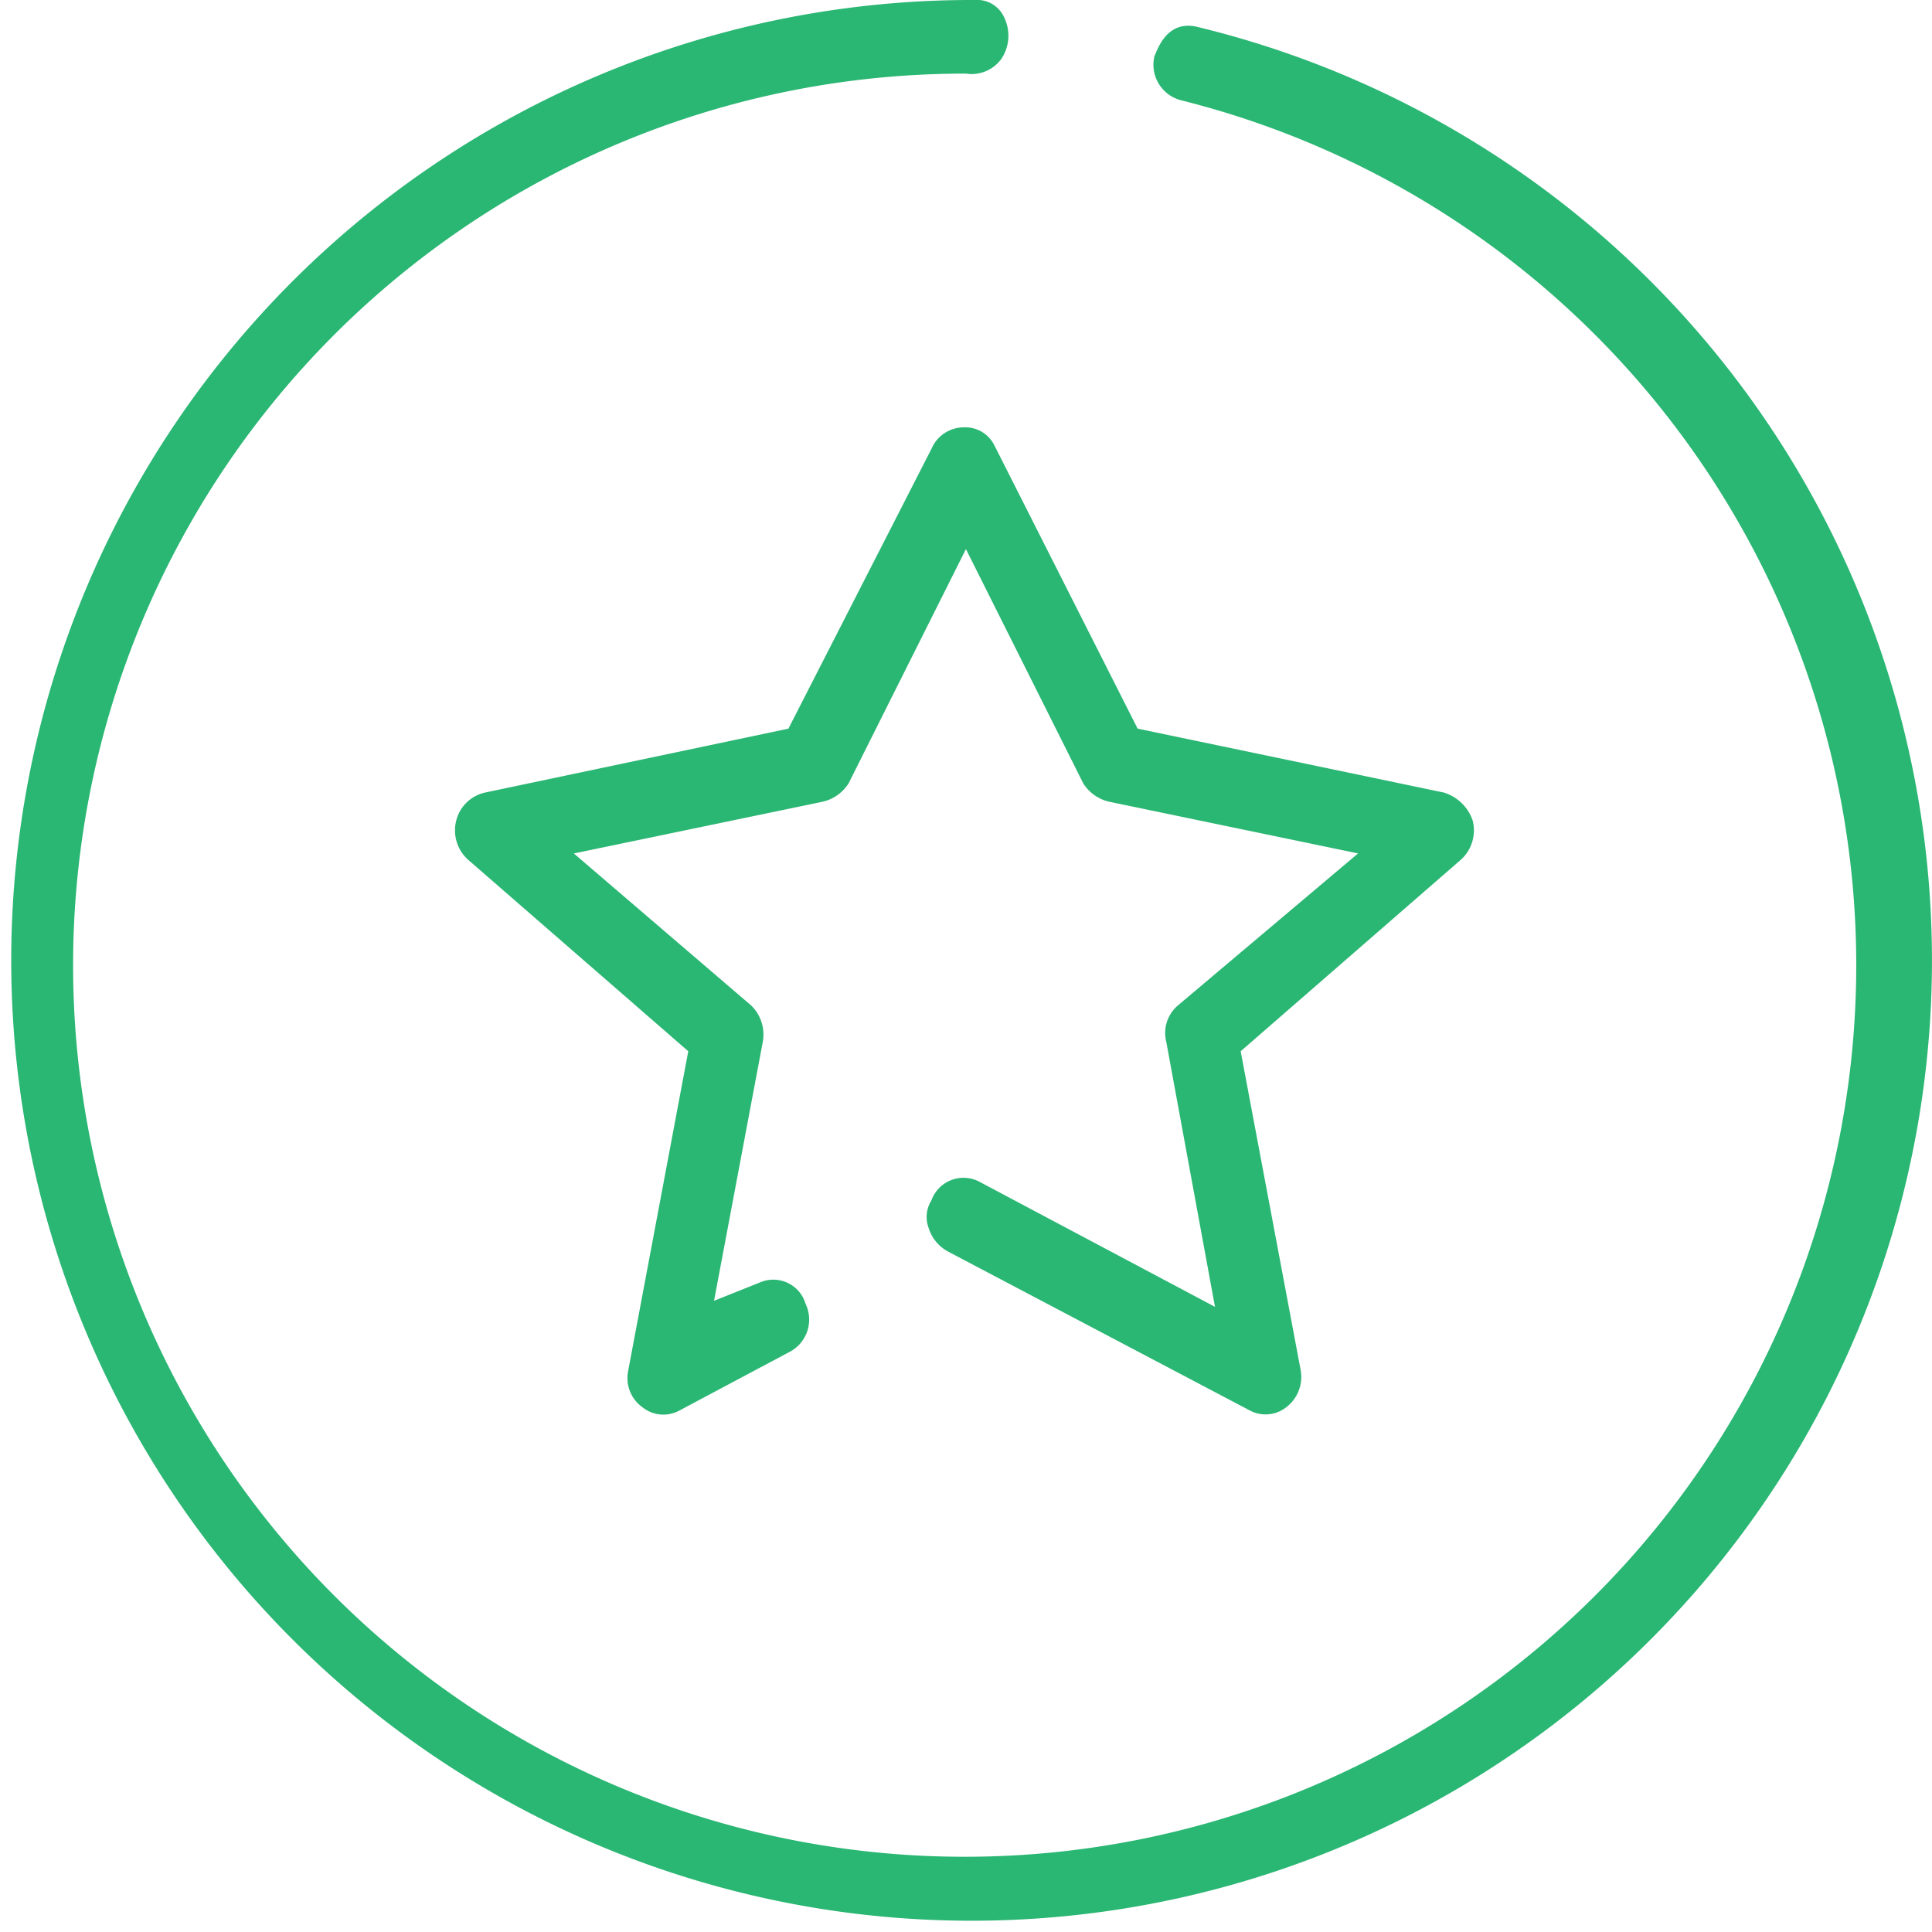 <svg xmlns="http://www.w3.org/2000/svg" width="48" height="48" viewBox="0 0 48 48"><defs><style>.a{fill:none;}.b{fill:#2ab673;}</style></defs><g transform="translate(-122 -856)"><rect class="a" width="48" height="48" transform="translate(122 856)"/><g transform="translate(122 856)"><path class="b" d="M39.523,24.073l-7.609-1.588-3.556-7.032A.808.808,0,0,0,27.576,15h0a.873.873,0,0,0-.782.529l-3.556,6.956L15.7,24.073a.95.95,0,0,0-.711.68.981.981,0,0,0,.284.983L20.75,30.5l-1.493,7.939a.892.892,0,0,0,.356.907.831.831,0,0,0,.924.076l2.7-1.437a.906.906,0,0,0,.427-1.21.835.835,0,0,0-1.138-.529L21.39,36.7,22.6,30.273a1.009,1.009,0,0,0-.284-.907l-4.409-3.78L24.092,24.3a1.036,1.036,0,0,0,.64-.454l2.916-5.822,2.916,5.822a1.036,1.036,0,0,0,.64.454l6.187,1.285-4.48,3.78a.9.9,0,0,0-.284.907l1.209,6.578L28,33.751a.847.847,0,0,0-1.209.454.775.775,0,0,0-.071.68,1,1,0,0,0,.5.6l7.467,3.932a.831.831,0,0,0,.924-.076.948.948,0,0,0,.356-.907L34.474,30.5l5.476-4.763a.981.981,0,0,0,.284-.983A1.1,1.1,0,0,0,39.523,24.073Z" transform="translate(-3.65 -4.382)"/><path class="b" d="M29.707.659c-.732-.146-.951.585-1.024.732a.912.912,0,0,0,.659,1.1A22.151,22.151,0,1,1,24,1.829a.913.913,0,0,0,.878-.366A1.032,1.032,0,0,0,24.951.439.735.735,0,0,0,24.22,0h-.073a23.86,23.86,0,1,0,5.561.659Z"/></g></g></svg>